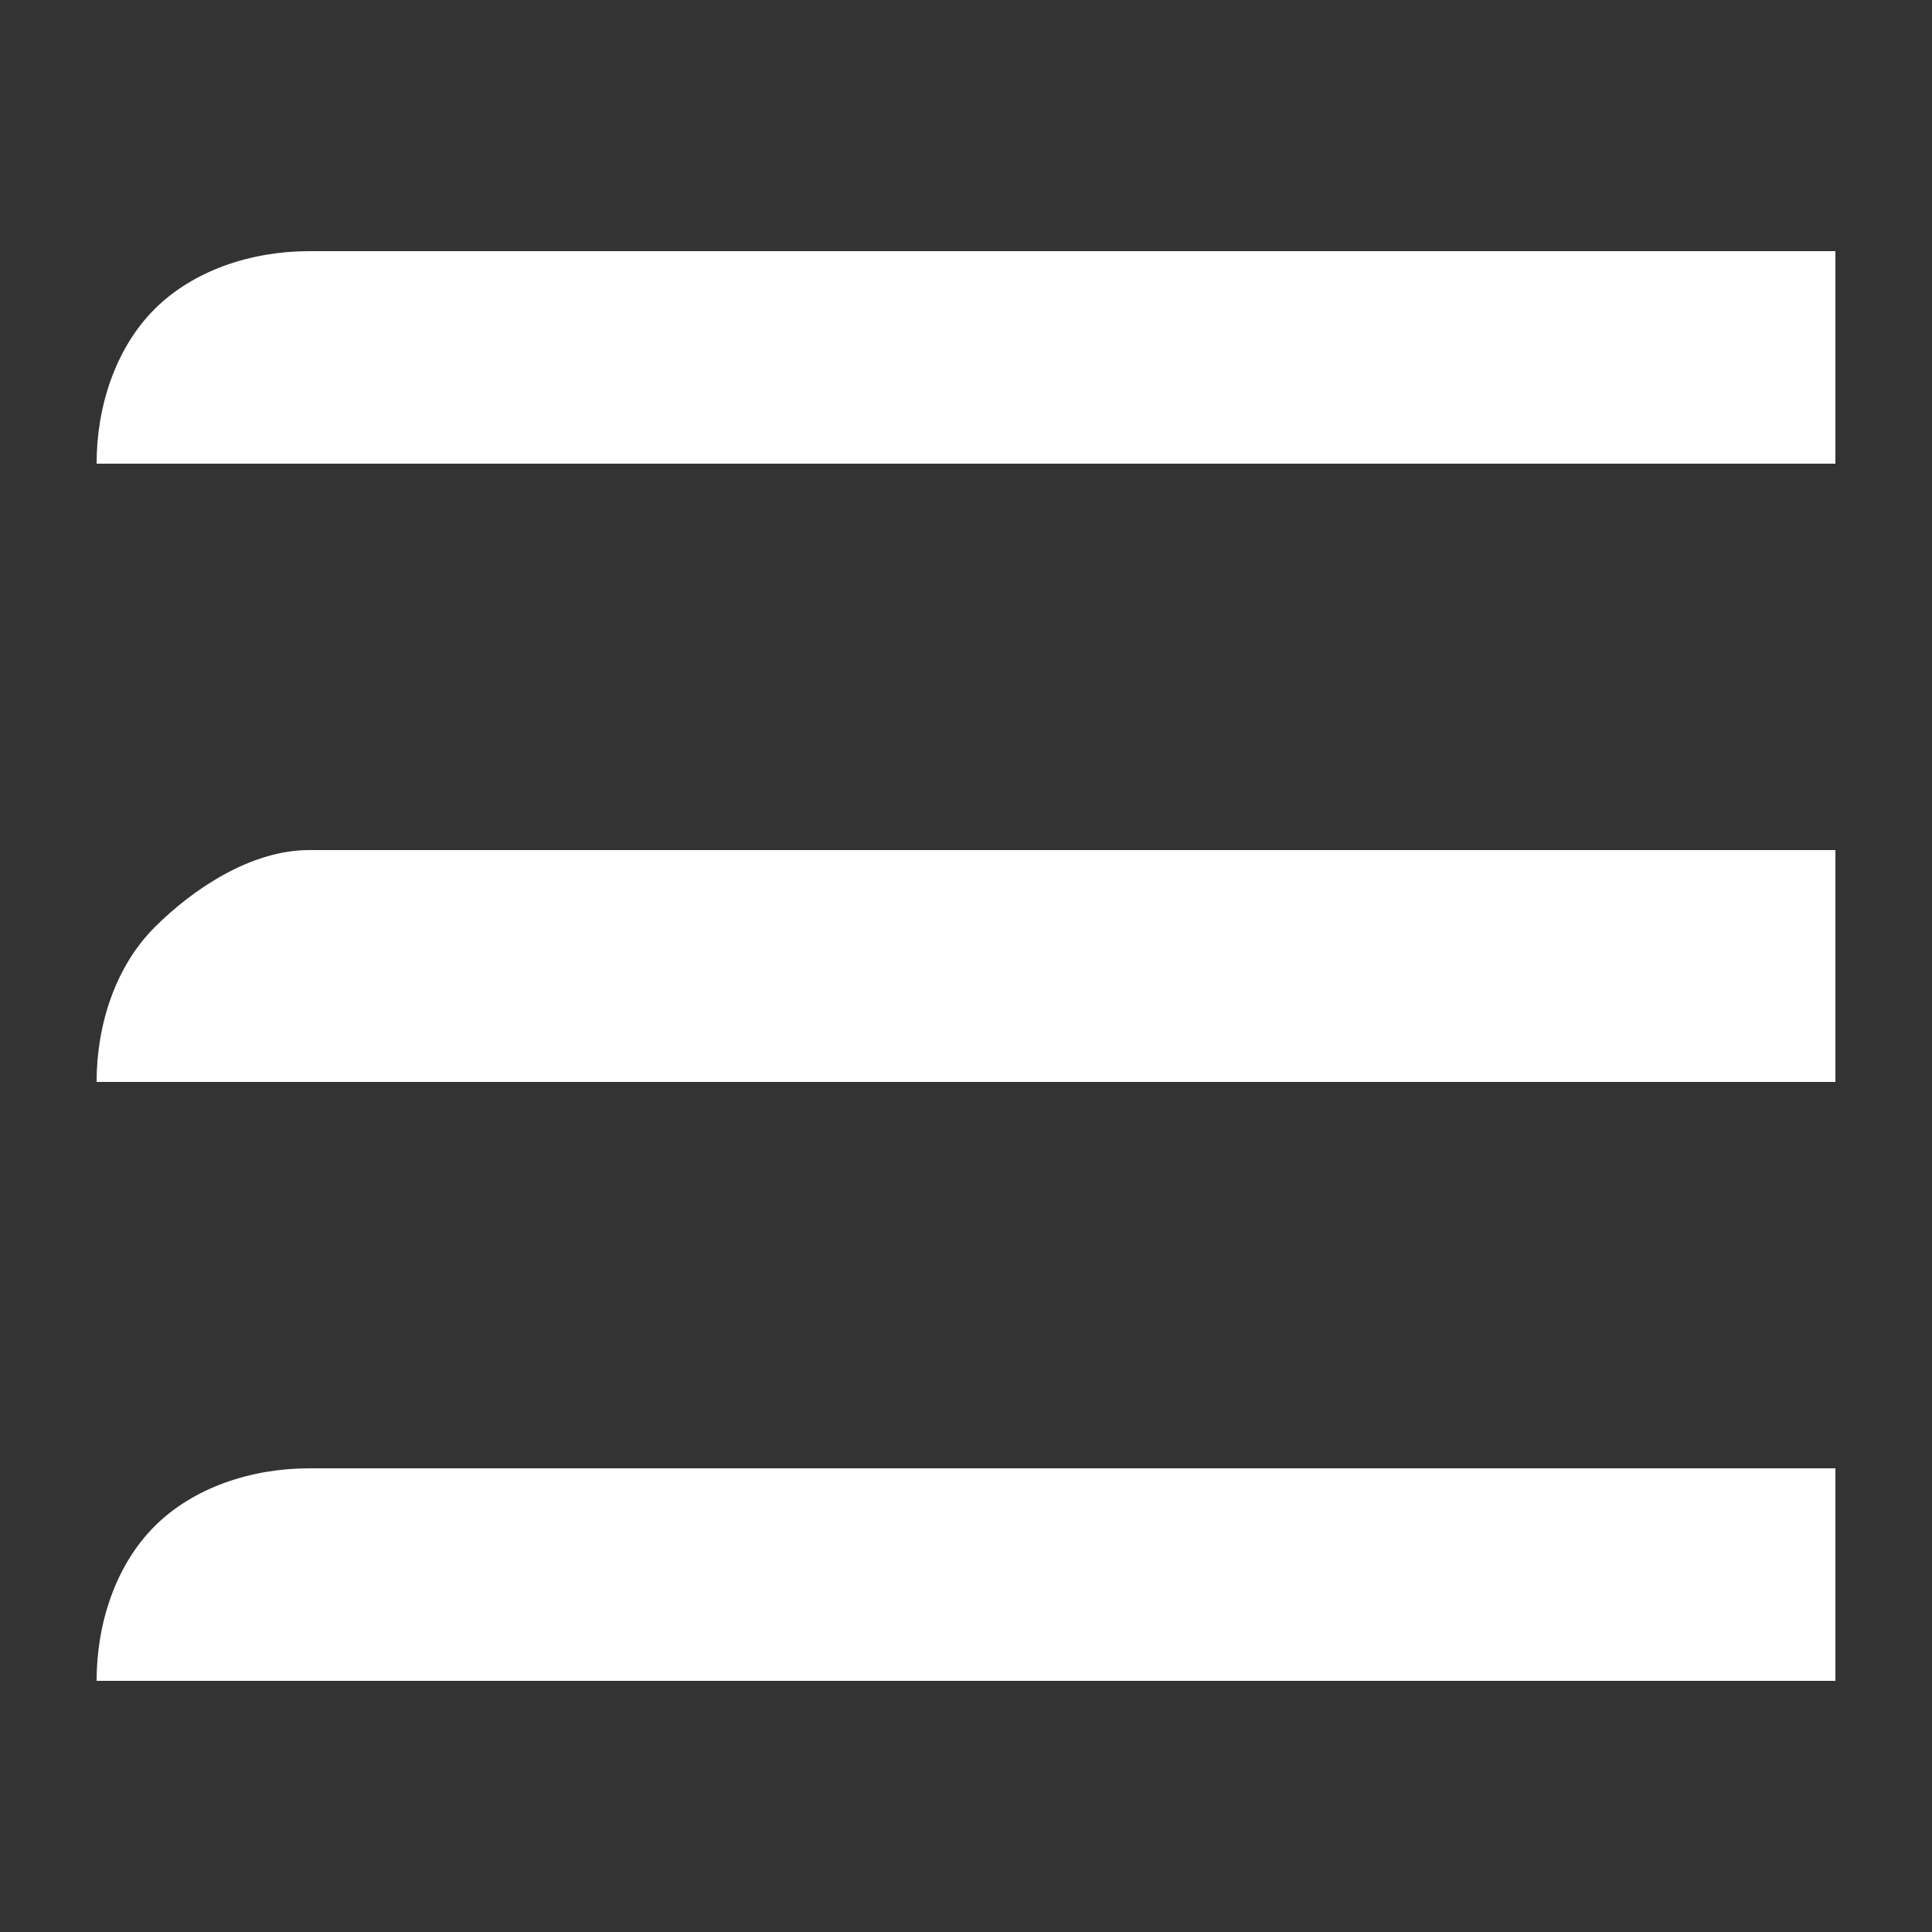 <?xml version="1.0" encoding="UTF-8"?> <svg xmlns="http://www.w3.org/2000/svg" xmlns:xlink="http://www.w3.org/1999/xlink" version="1.1" id="Layer_1" x="0px" y="0px" viewBox="0 0 10 10" style="enable-background:new 0 0 10 10;" xml:space="preserve"><rect x="0" y="0" width="10" height="10" fill="#333333" stroke="none"/> <style type="text/css"> .st0{fill:#FFFFFF;} </style> <path class="st0" d="M0.5,2.4h9V1.3H1.6C1.3,1.3,1,1.4,0.8,1.6C0.6,1.8,0.5,2.1,0.5,2.4z M0.5,5.6h9V4.4H1.6C1.3,4.4,1,4.6,0.8,4.8 C0.6,5,0.5,5.3,0.5,5.6z M0.5,8.7h9V7.6H1.6C1.3,7.6,1,7.7,0.8,7.9C0.6,8.1,0.5,8.4,0.5,8.7z"></path> </svg> 
